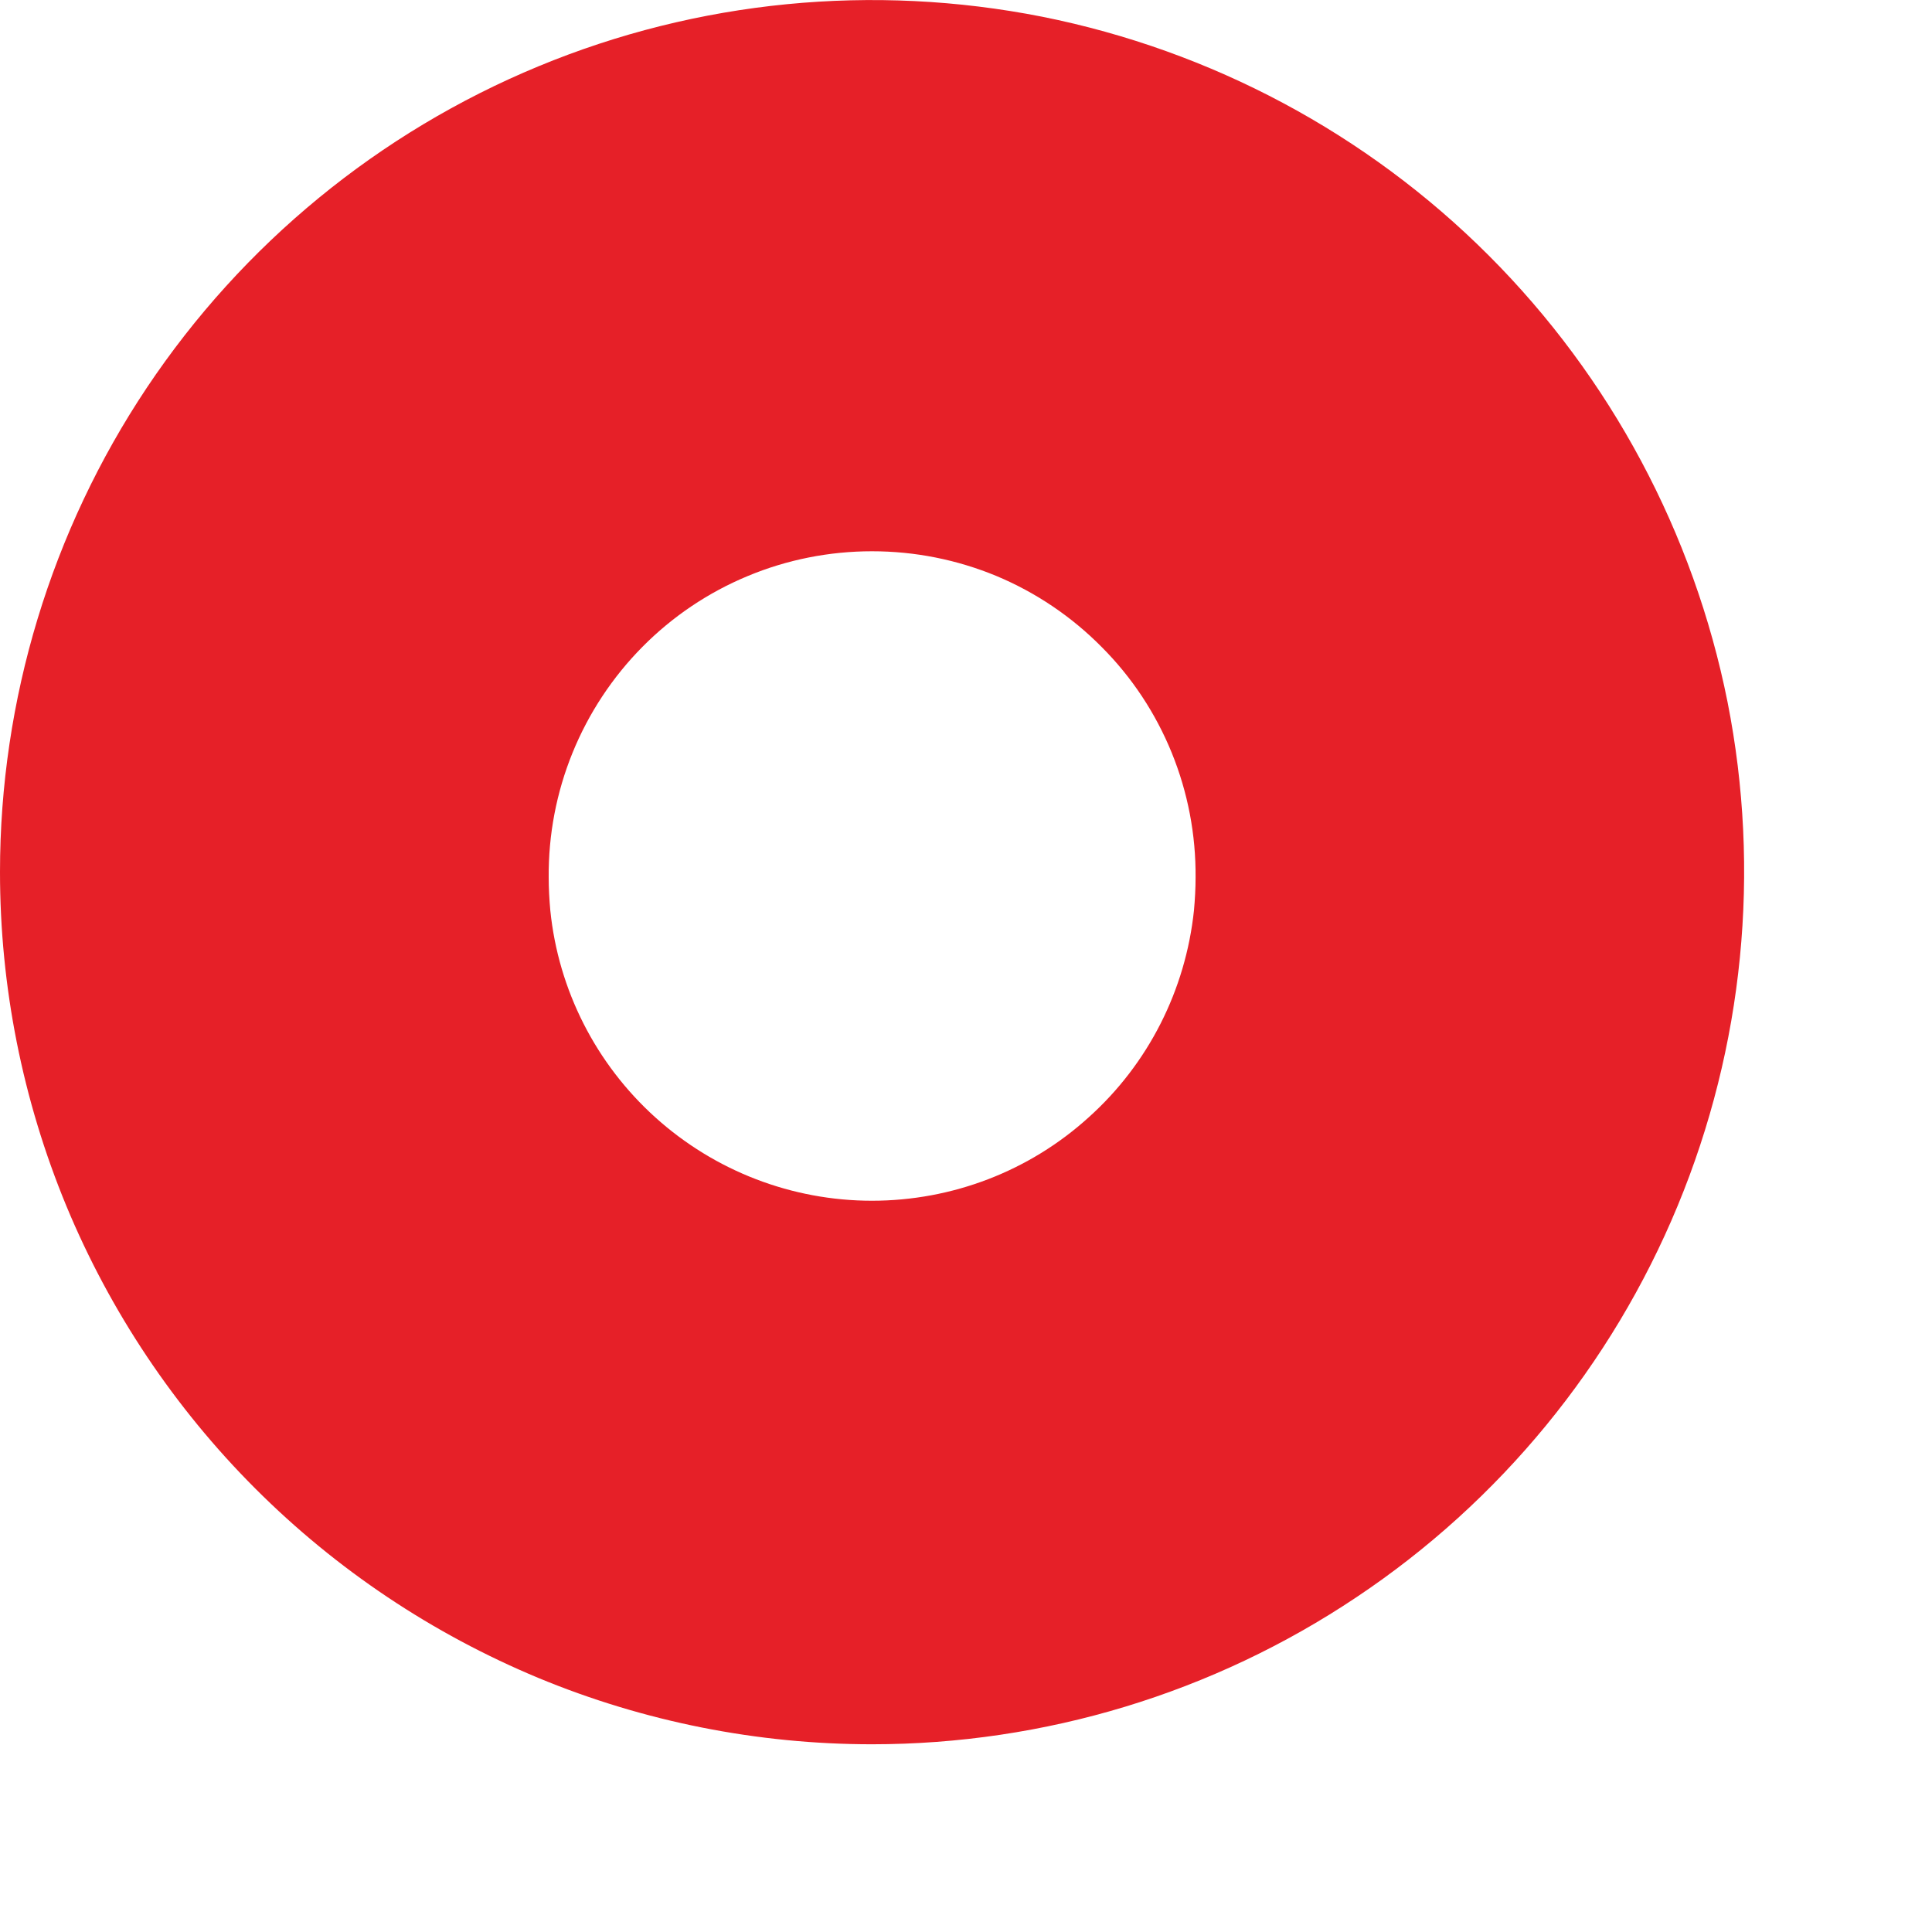 <?xml version="1.0" encoding="utf-8"?>
<svg xmlns="http://www.w3.org/2000/svg" fill="none" height="100%" overflow="visible" preserveAspectRatio="none" style="display: block;" viewBox="0 0 6 6" width="100%">
<path clip-rule="evenodd" d="M1.709 2.827C1.734 3.075 1.851 3.304 2.035 3.47C2.22 3.637 2.46 3.729 2.708 3.729C2.957 3.729 3.197 3.637 3.381 3.47C3.566 3.304 3.682 3.075 3.708 2.827C3.711 2.794 3.713 2.759 3.713 2.725C3.714 2.592 3.689 2.461 3.639 2.338C3.589 2.215 3.515 2.103 3.421 2.009C3.328 1.915 3.217 1.84 3.095 1.789C2.972 1.738 2.841 1.712 2.708 1.712C2.576 1.712 2.444 1.738 2.322 1.789C2.199 1.84 2.088 1.915 1.995 2.009C1.902 2.103 1.828 2.215 1.778 2.338C1.728 2.461 1.703 2.592 1.704 2.725C1.704 2.759 1.706 2.794 1.709 2.827ZM9.94347e-10 2.708C-1.4511e-05 2.173 0.159 1.649 0.456 1.204C0.754 0.758 1.177 0.411 1.672 0.206C2.167 0.001 2.711 -0.052 3.237 0.052C3.762 0.157 4.245 0.415 4.623 0.793C5.002 1.172 5.26 1.655 5.365 2.18C5.469 2.705 5.415 3.25 5.21 3.745C5.005 4.24 4.658 4.663 4.213 4.96C3.768 5.258 3.244 5.417 2.708 5.417C2.353 5.417 2 5.347 1.672 5.211C1.343 5.074 1.045 4.875 0.793 4.623C0.542 4.372 0.342 4.073 0.206 3.745C0.07 3.416 -9.63513e-06 3.064 9.94347e-10 2.708Z" fill="#E62028" fill-rule="evenodd" id="vector"/>
</svg>